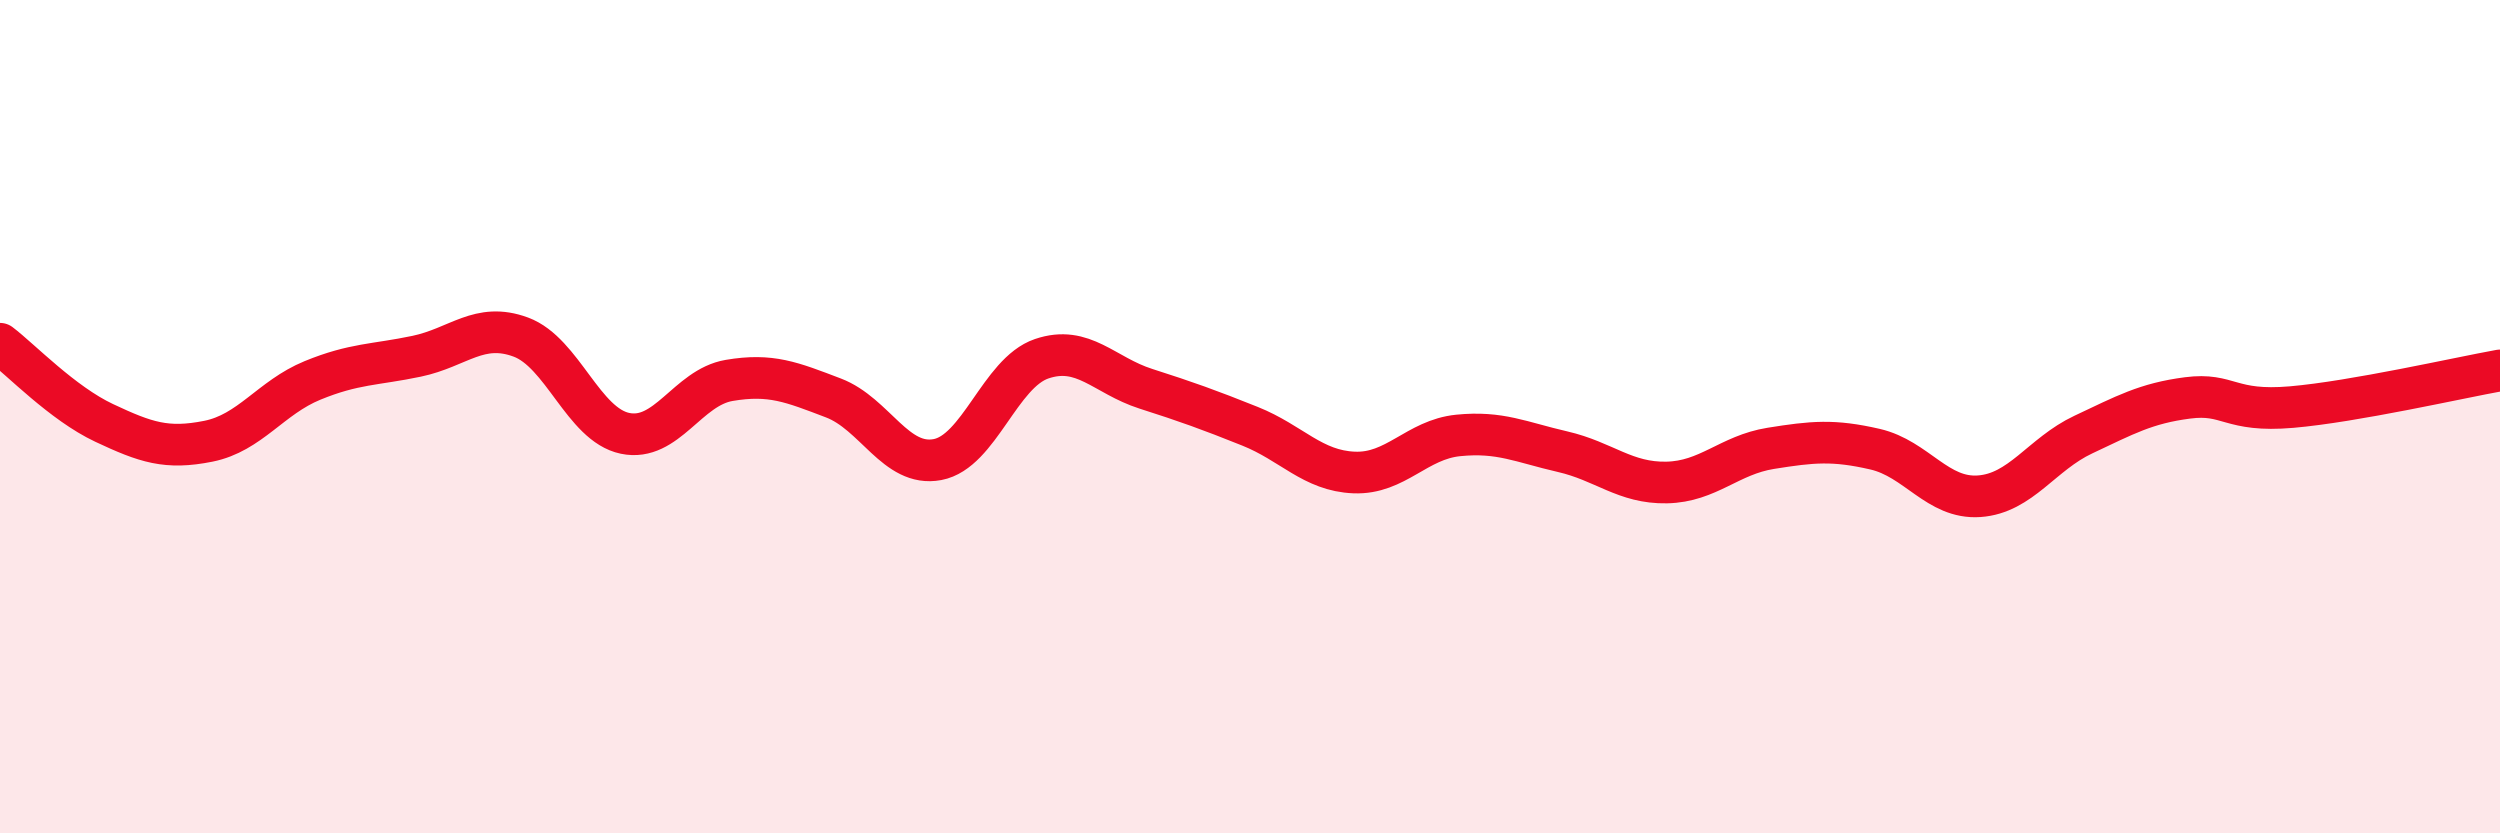 
    <svg width="60" height="20" viewBox="0 0 60 20" xmlns="http://www.w3.org/2000/svg">
      <path
        d="M 0,8.25 C 0.5,8.63 1.5,9.68 2.5,10.15 C 3.5,10.62 4,10.79 5,10.59 C 6,10.39 6.5,9.54 7.5,9.13 C 8.5,8.72 9,8.76 10,8.55 C 11,8.34 11.5,7.72 12.5,8.09 C 13.5,8.46 14,10.19 15,10.4 C 16,10.61 16.5,9.3 17.5,9.13 C 18.5,8.96 19,9.17 20,9.55 C 21,9.93 21.5,11.22 22.5,11.03 C 23.5,10.84 24,8.95 25,8.61 C 26,8.27 26.5,9.01 27.5,9.33 C 28.5,9.65 29,9.83 30,10.23 C 31,10.63 31.5,11.3 32.5,11.34 C 33.5,11.38 34,10.55 35,10.45 C 36,10.35 36.5,10.61 37.5,10.84 C 38.5,11.07 39,11.6 40,11.58 C 41,11.56 41.5,10.92 42.5,10.76 C 43.5,10.6 44,10.55 45,10.78 C 46,11.01 46.5,11.98 47.5,11.91 C 48.5,11.84 49,10.9 50,10.43 C 51,9.96 51.5,9.68 52.5,9.55 C 53.5,9.42 53.5,9.9 55,9.77 C 56.5,9.64 59,9.07 60,8.89L60 20L0 20Z"
        fill="#EB0A25"
        opacity="0.1"
        stroke-linecap="round"
        stroke-linejoin="round"
      />
      <path
        d="M 0,8.25 C 0.5,8.63 1.5,9.68 2.5,10.15 C 3.5,10.62 4,10.79 5,10.59 C 6,10.39 6.5,9.54 7.5,9.13 C 8.5,8.72 9,8.76 10,8.55 C 11,8.34 11.5,7.72 12.5,8.09 C 13.5,8.46 14,10.19 15,10.4 C 16,10.61 16.5,9.3 17.5,9.13 C 18.5,8.96 19,9.17 20,9.55 C 21,9.93 21.5,11.22 22.5,11.03 C 23.5,10.84 24,8.95 25,8.61 C 26,8.27 26.5,9.01 27.5,9.33 C 28.5,9.65 29,9.83 30,10.23 C 31,10.63 31.5,11.3 32.5,11.34 C 33.5,11.38 34,10.55 35,10.45 C 36,10.35 36.5,10.61 37.5,10.84 C 38.5,11.07 39,11.6 40,11.58 C 41,11.56 41.5,10.92 42.5,10.76 C 43.5,10.6 44,10.55 45,10.78 C 46,11.01 46.5,11.98 47.5,11.91 C 48.5,11.84 49,10.9 50,10.43 C 51,9.96 51.5,9.68 52.5,9.55 C 53.5,9.42 53.5,9.9 55,9.77 C 56.5,9.64 59,9.07 60,8.89"
        stroke="#EB0A25"
        stroke-width="1"
        fill="none"
        stroke-linecap="round"
        stroke-linejoin="round"
      />
    </svg>
  